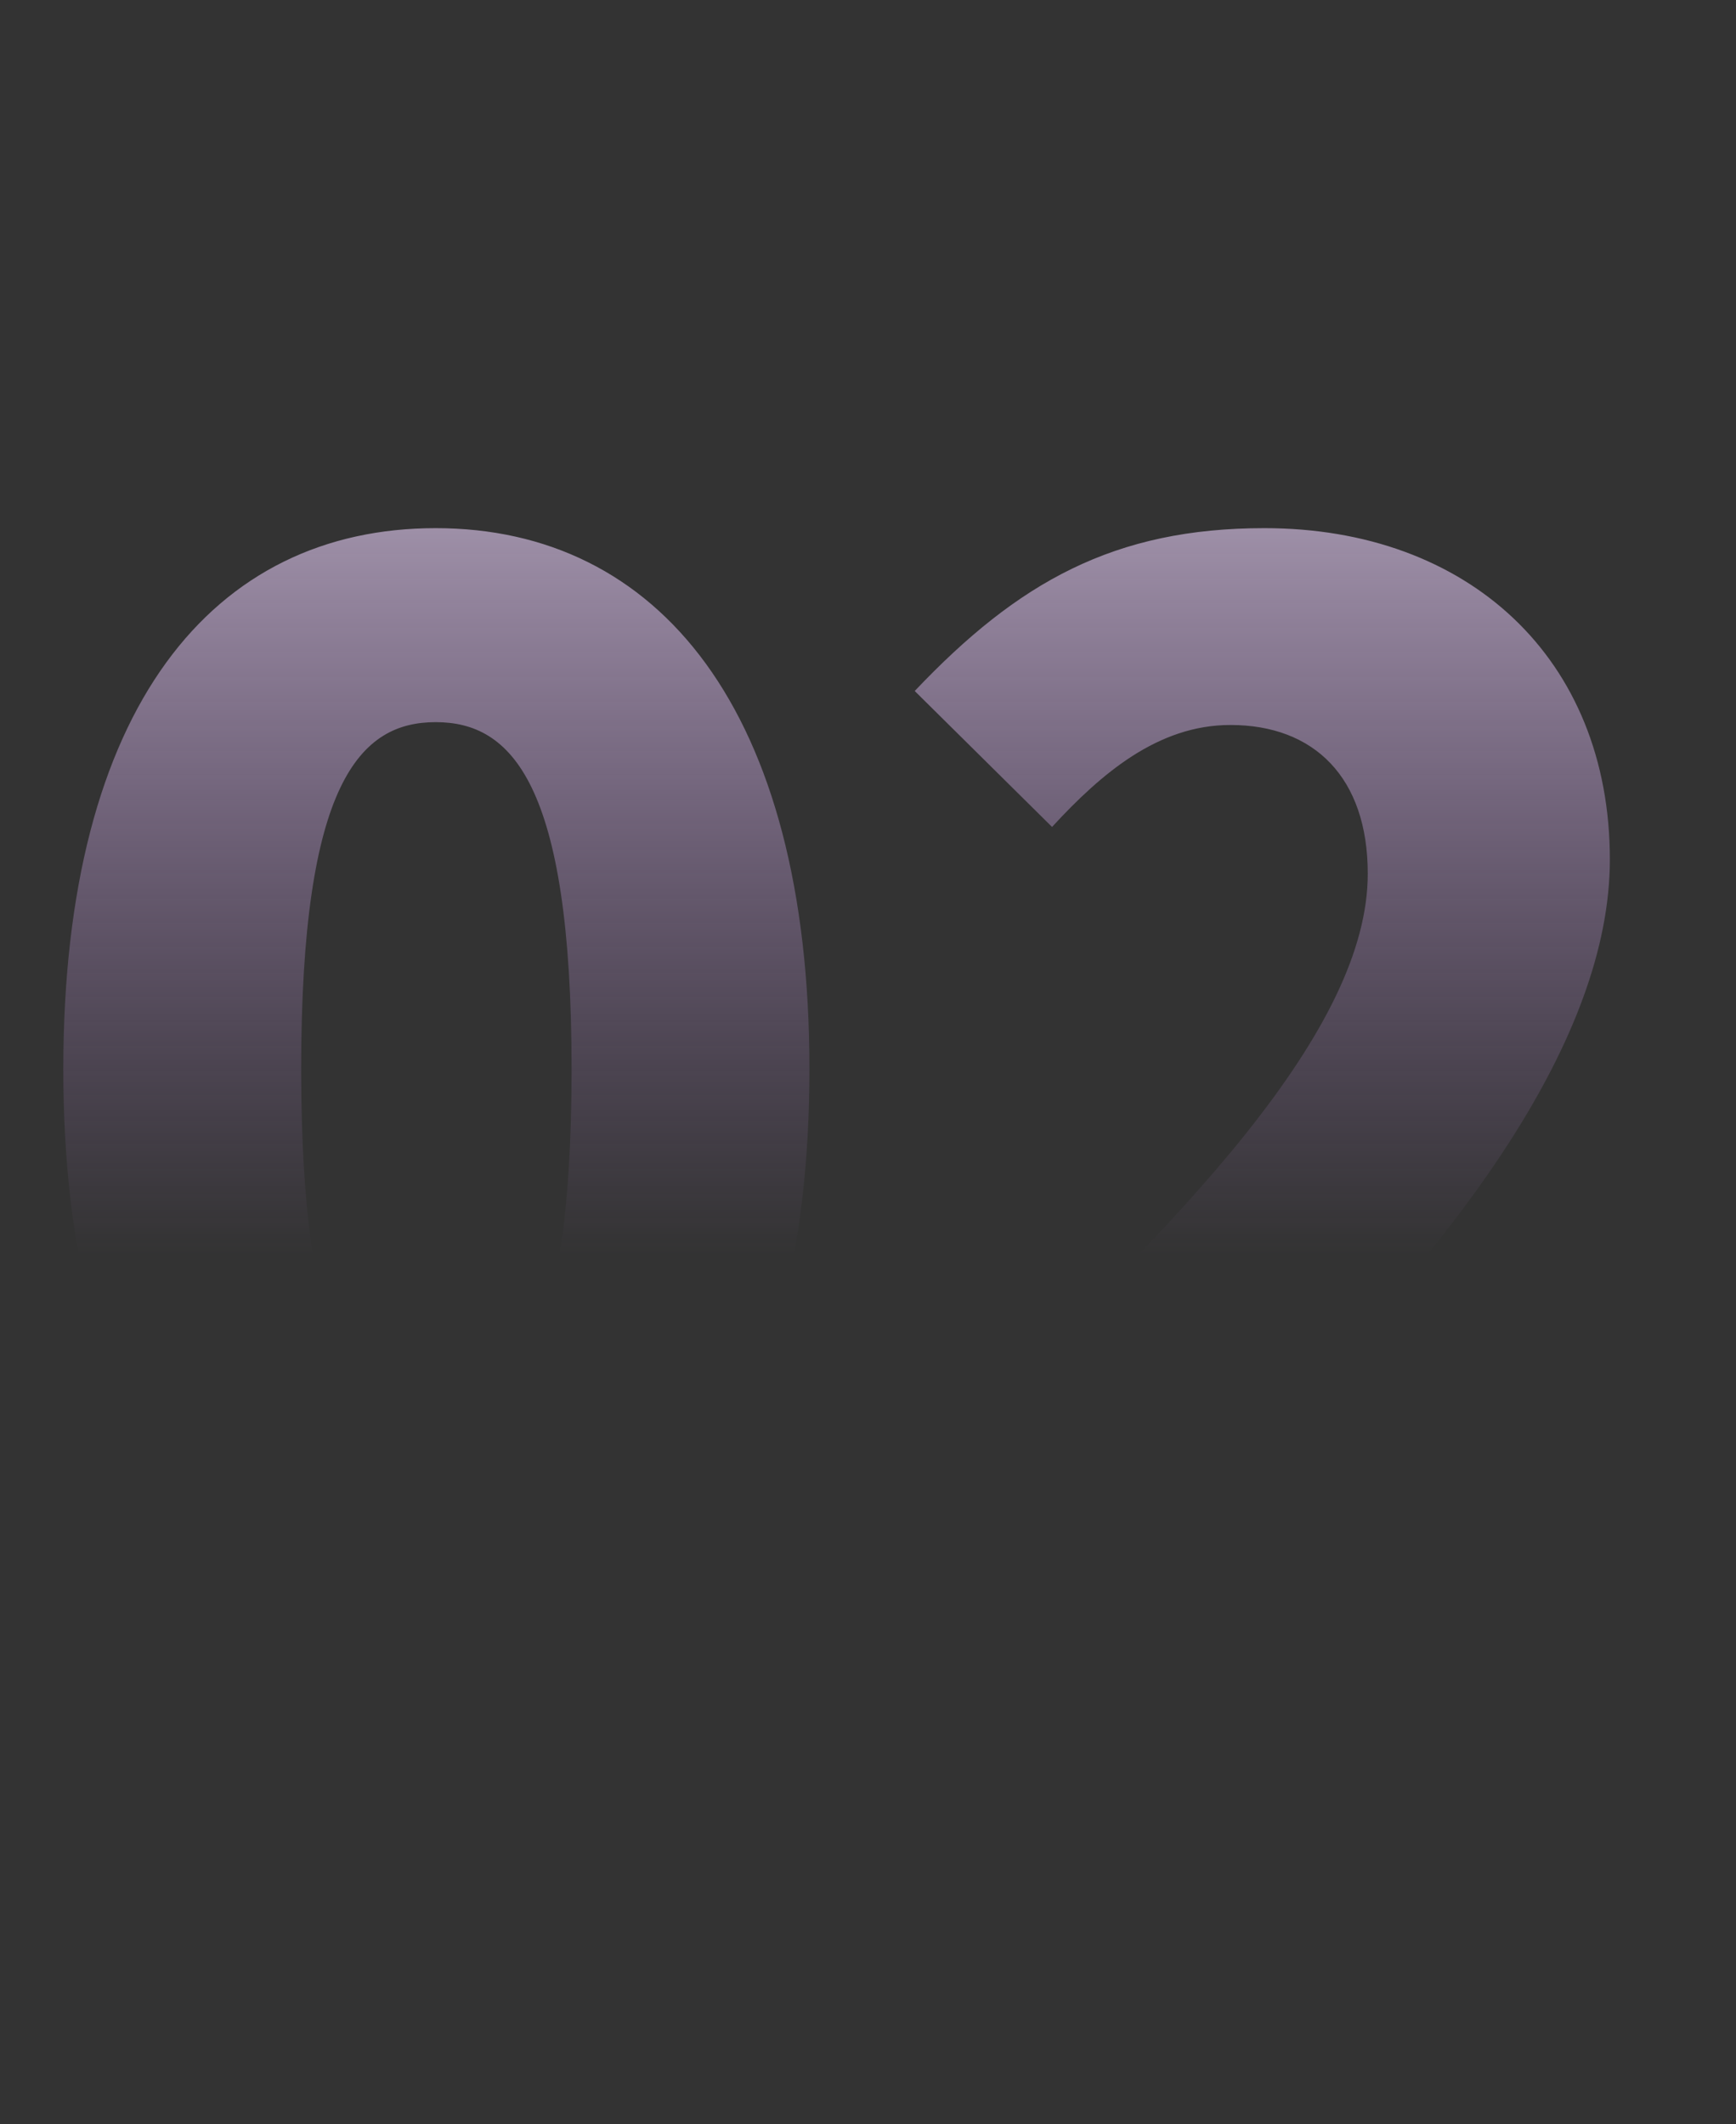 <svg width="103" height="126" viewBox="0 0 103 126" fill="none" xmlns="http://www.w3.org/2000/svg">
<rect x="0" y="0" width="103" height="126" fill="#333333" stroke="none"/>
<g id="02">
<path id="02_2" d="M25.849 96.176C12.661 96.176 3.756 84.92 3.756 63.416C3.756 41.912 12.661 31.328 25.849 31.328C39.036 31.328 48.025 42.08 48.025 63.416C48.025 84.92 39.036 96.176 25.849 96.176ZM25.849 84.584C30.3 84.584 33.913 80.552 33.913 63.416C33.913 46.364 30.3 42.836 25.849 42.836C21.396 42.836 17.869 46.364 17.869 63.416C17.869 80.552 21.396 84.584 25.849 84.584ZM55.028 95V86.432C70.652 72.236 81.152 60.896 81.152 51.824C81.152 46.112 77.96 43.004 73.004 43.004C68.72 43.004 65.36 45.86 62.42 49.052L54.272 40.988C60.404 34.52 66.116 31.328 75.02 31.328C87.116 31.328 95.516 39.056 95.516 50.984C95.516 61.736 86.276 73.58 76.7 83.24C79.808 82.82 84.092 82.4 86.864 82.4H98.372V95H55.028Z" fill="url(#paint0_linear_24_151)"/>
</g>
<defs>
<linearGradient id="paint0_linear_24_151" x1="51.5" y1="0" x2="51.5" y2="94.5" gradientUnits="userSpaceOnUse">
<stop stop-color="white"/>
<stop offset="0.788" stop-color="#CF94F6" stop-opacity="0"/>
</linearGradient>
</defs>
</svg>
